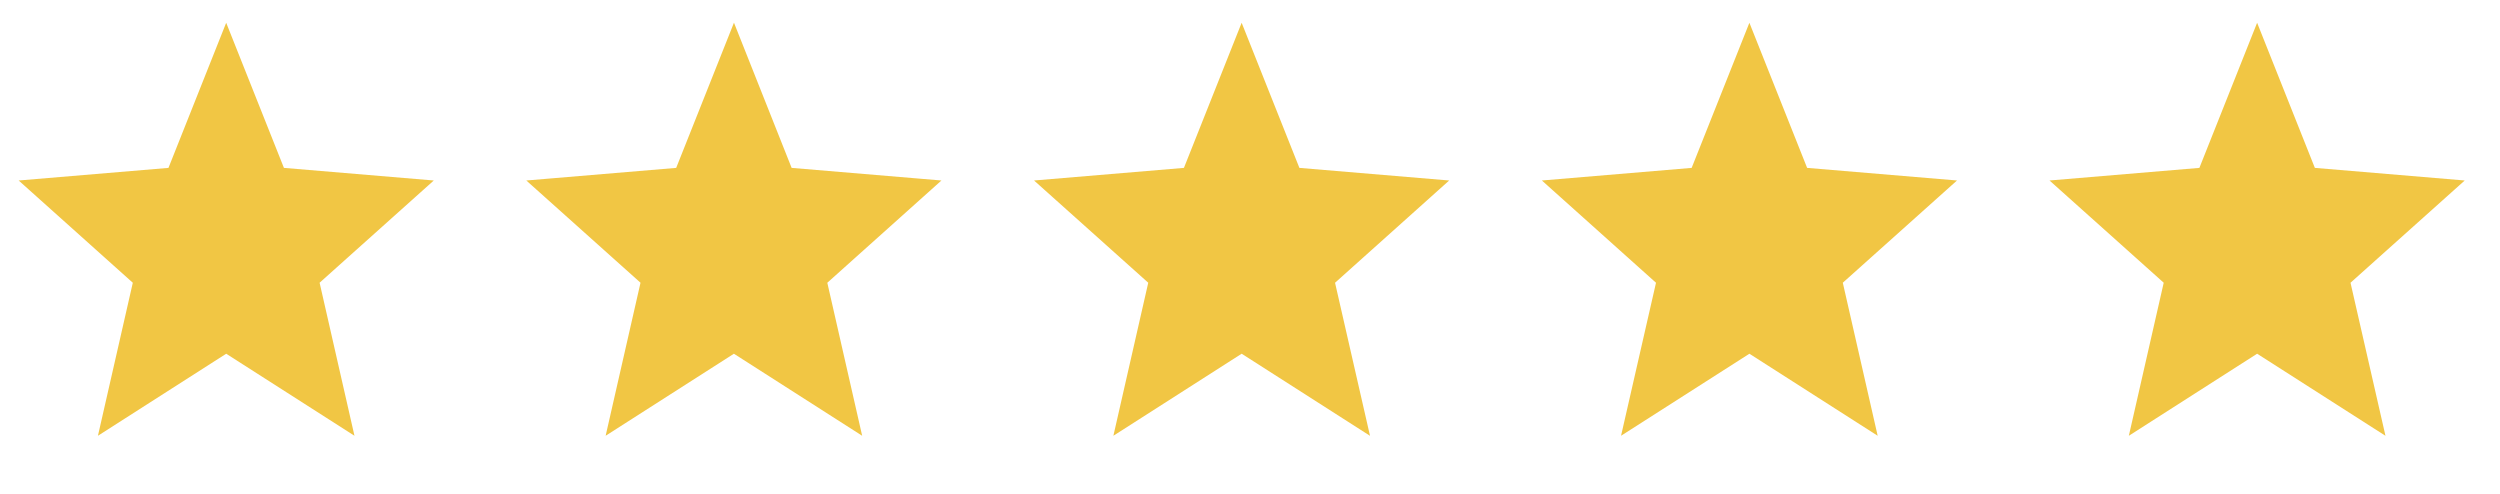 <svg xmlns="http://www.w3.org/2000/svg" width="86" height="17" viewBox="0 0 86 17" fill="none"><g id="Group 208"><path id="Star" d="M7.781 4.841L8.373 6.329L8.716 7.192L9.642 7.27L11.33 7.412L9.993 8.609L9.335 9.199L9.532 10.06L9.918 11.754L8.589 10.904L7.781 10.388L6.974 10.904L5.645 11.754L6.031 10.06L6.227 9.199L5.569 8.609L4.233 7.412L5.921 7.27L6.846 7.192L7.189 6.329L7.781 4.841Z" fill="#F1C644" stroke="#F1C644" stroke-width="3"></path><path id="Star_2" d="M25.247 4.841L25.838 6.329L26.182 7.192L27.107 7.27L28.795 7.412L27.459 8.609L26.801 9.199L26.997 10.06L27.383 11.754L26.054 10.904L25.247 10.388L24.439 10.904L23.11 11.754L23.496 10.06L23.693 9.199L23.035 8.609L21.698 7.412L23.386 7.27L24.312 7.192L24.655 6.329L25.247 4.841Z" fill="#F1C644" stroke="#F1C644" stroke-width="3"></path><path id="Star_3" d="M42.713 4.841L43.305 6.329L43.648 7.192L44.573 7.27L46.261 7.412L44.925 8.609L44.267 9.199L44.463 10.06L44.85 11.754L43.521 10.904L42.713 10.388L41.905 10.904L40.576 11.754L40.962 10.06L41.159 9.199L40.501 8.609L39.164 7.412L40.853 7.27L41.778 7.192L42.121 6.329L42.713 4.841Z" fill="#F1C644" stroke="#F1C644" stroke-width="3"></path><path id="Star_4" d="M60.179 4.841L60.771 6.329L61.114 7.192L62.039 7.27L63.728 7.412L62.391 8.609L61.733 9.199L61.93 10.06L62.316 11.754L60.987 10.904L60.179 10.388L59.372 10.904L58.042 11.754L58.429 10.06L58.625 9.199L57.967 8.609L56.631 7.412L58.319 7.27L59.244 7.192L59.587 6.329L60.179 4.841Z" fill="#F1C644" stroke="#F1C644" stroke-width="3"></path><path id="Star_5" d="M77.645 4.841L78.237 6.329L78.58 7.192L79.505 7.27L81.194 7.412L79.857 8.609L79.199 9.199L79.395 10.06L79.782 11.754L78.453 10.904L77.645 10.388L76.837 10.904L75.508 11.754L75.894 10.06L76.091 9.199L75.433 8.609L74.096 7.412L75.785 7.27L76.71 7.192L77.053 6.329L77.645 4.841Z" fill="#F1C644" stroke="#F1C644" stroke-width="3"></path></g></svg>